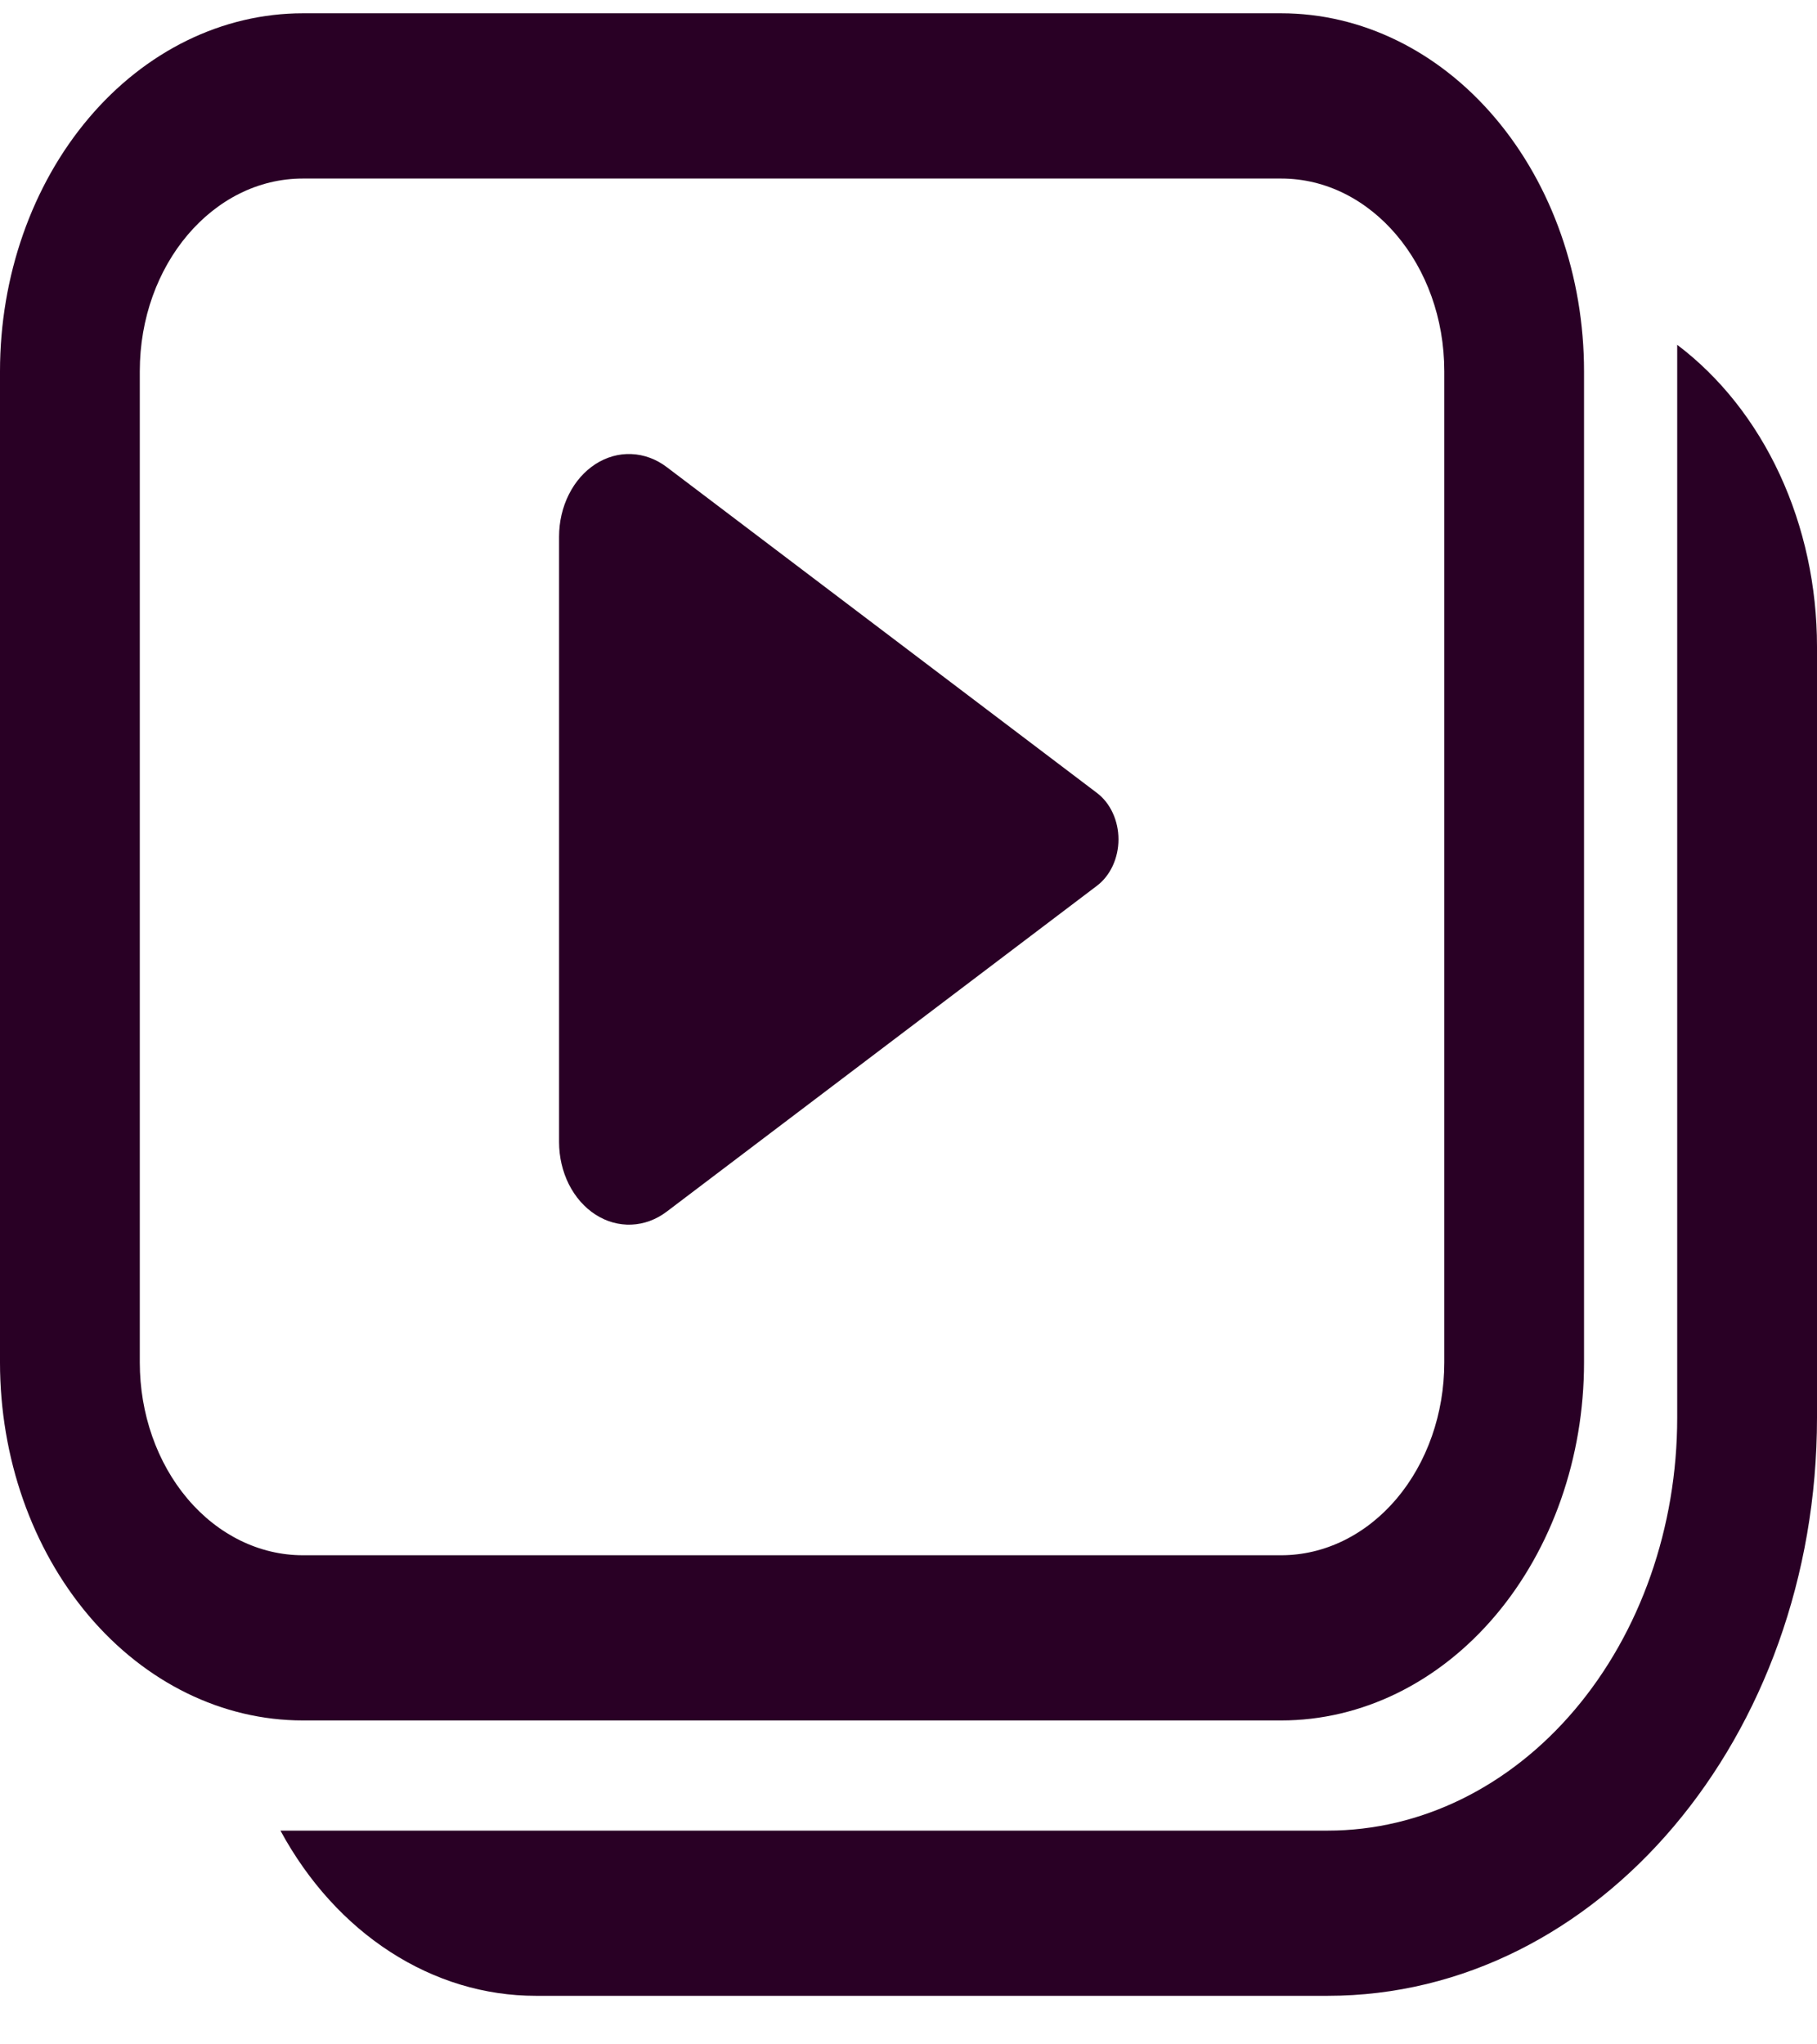 <svg width="32" height="36" viewBox="0 0 32 36" fill="none" xmlns="http://www.w3.org/2000/svg">
<path d="M9.846 9.451V20.112C9.846 20.373 9.906 20.629 10.018 20.854C10.131 21.078 10.293 21.263 10.487 21.388C10.681 21.513 10.899 21.574 11.12 21.565C11.341 21.556 11.556 21.477 11.742 21.336L19.32 15.597C19.436 15.509 19.531 15.388 19.597 15.246C19.663 15.103 19.698 14.943 19.698 14.78C19.698 14.618 19.663 14.458 19.597 14.315C19.531 14.172 19.436 14.052 19.32 13.964L11.742 8.225C11.556 8.084 11.341 8.005 11.12 7.996C10.899 7.986 10.68 8.048 10.486 8.173C10.292 8.299 10.13 8.483 10.018 8.708C9.905 8.933 9.846 9.189 9.846 9.451ZM5.333 0.234C3.919 0.234 2.562 0.898 1.562 2.081C0.562 3.263 0 4.866 0 6.538V23.993C0 25.665 0.562 27.268 1.562 28.45C2.562 29.632 3.919 30.296 5.333 30.296H22.564C23.979 30.296 25.335 29.632 26.335 28.45C27.335 27.268 27.897 25.665 27.897 23.993V6.538C27.897 4.866 27.335 3.263 26.335 2.081C25.335 0.898 23.979 0.234 22.564 0.234H5.333ZM2.462 6.538C2.462 4.664 3.748 3.144 5.333 3.144H22.564C24.149 3.144 25.436 4.664 25.436 6.538V23.993C25.436 24.893 25.133 25.756 24.595 26.393C24.056 27.029 23.326 27.387 22.564 27.387H5.333C4.572 27.387 3.841 27.029 3.303 26.393C2.764 25.756 2.462 24.893 2.462 23.993V6.538ZM4.939 32.236C5.422 33.128 6.086 33.863 6.872 34.371C7.658 34.88 8.54 35.146 9.436 35.145H23.385C28.144 35.145 32 30.587 32 24.963V11.386C32 10.328 31.775 9.286 31.345 8.357C30.915 7.428 30.293 6.642 29.538 6.072V24.963C29.538 26.892 28.89 28.741 27.736 30.105C26.582 31.469 25.017 32.236 23.385 32.236H4.939Z" fill="#290025"/>
</svg>
